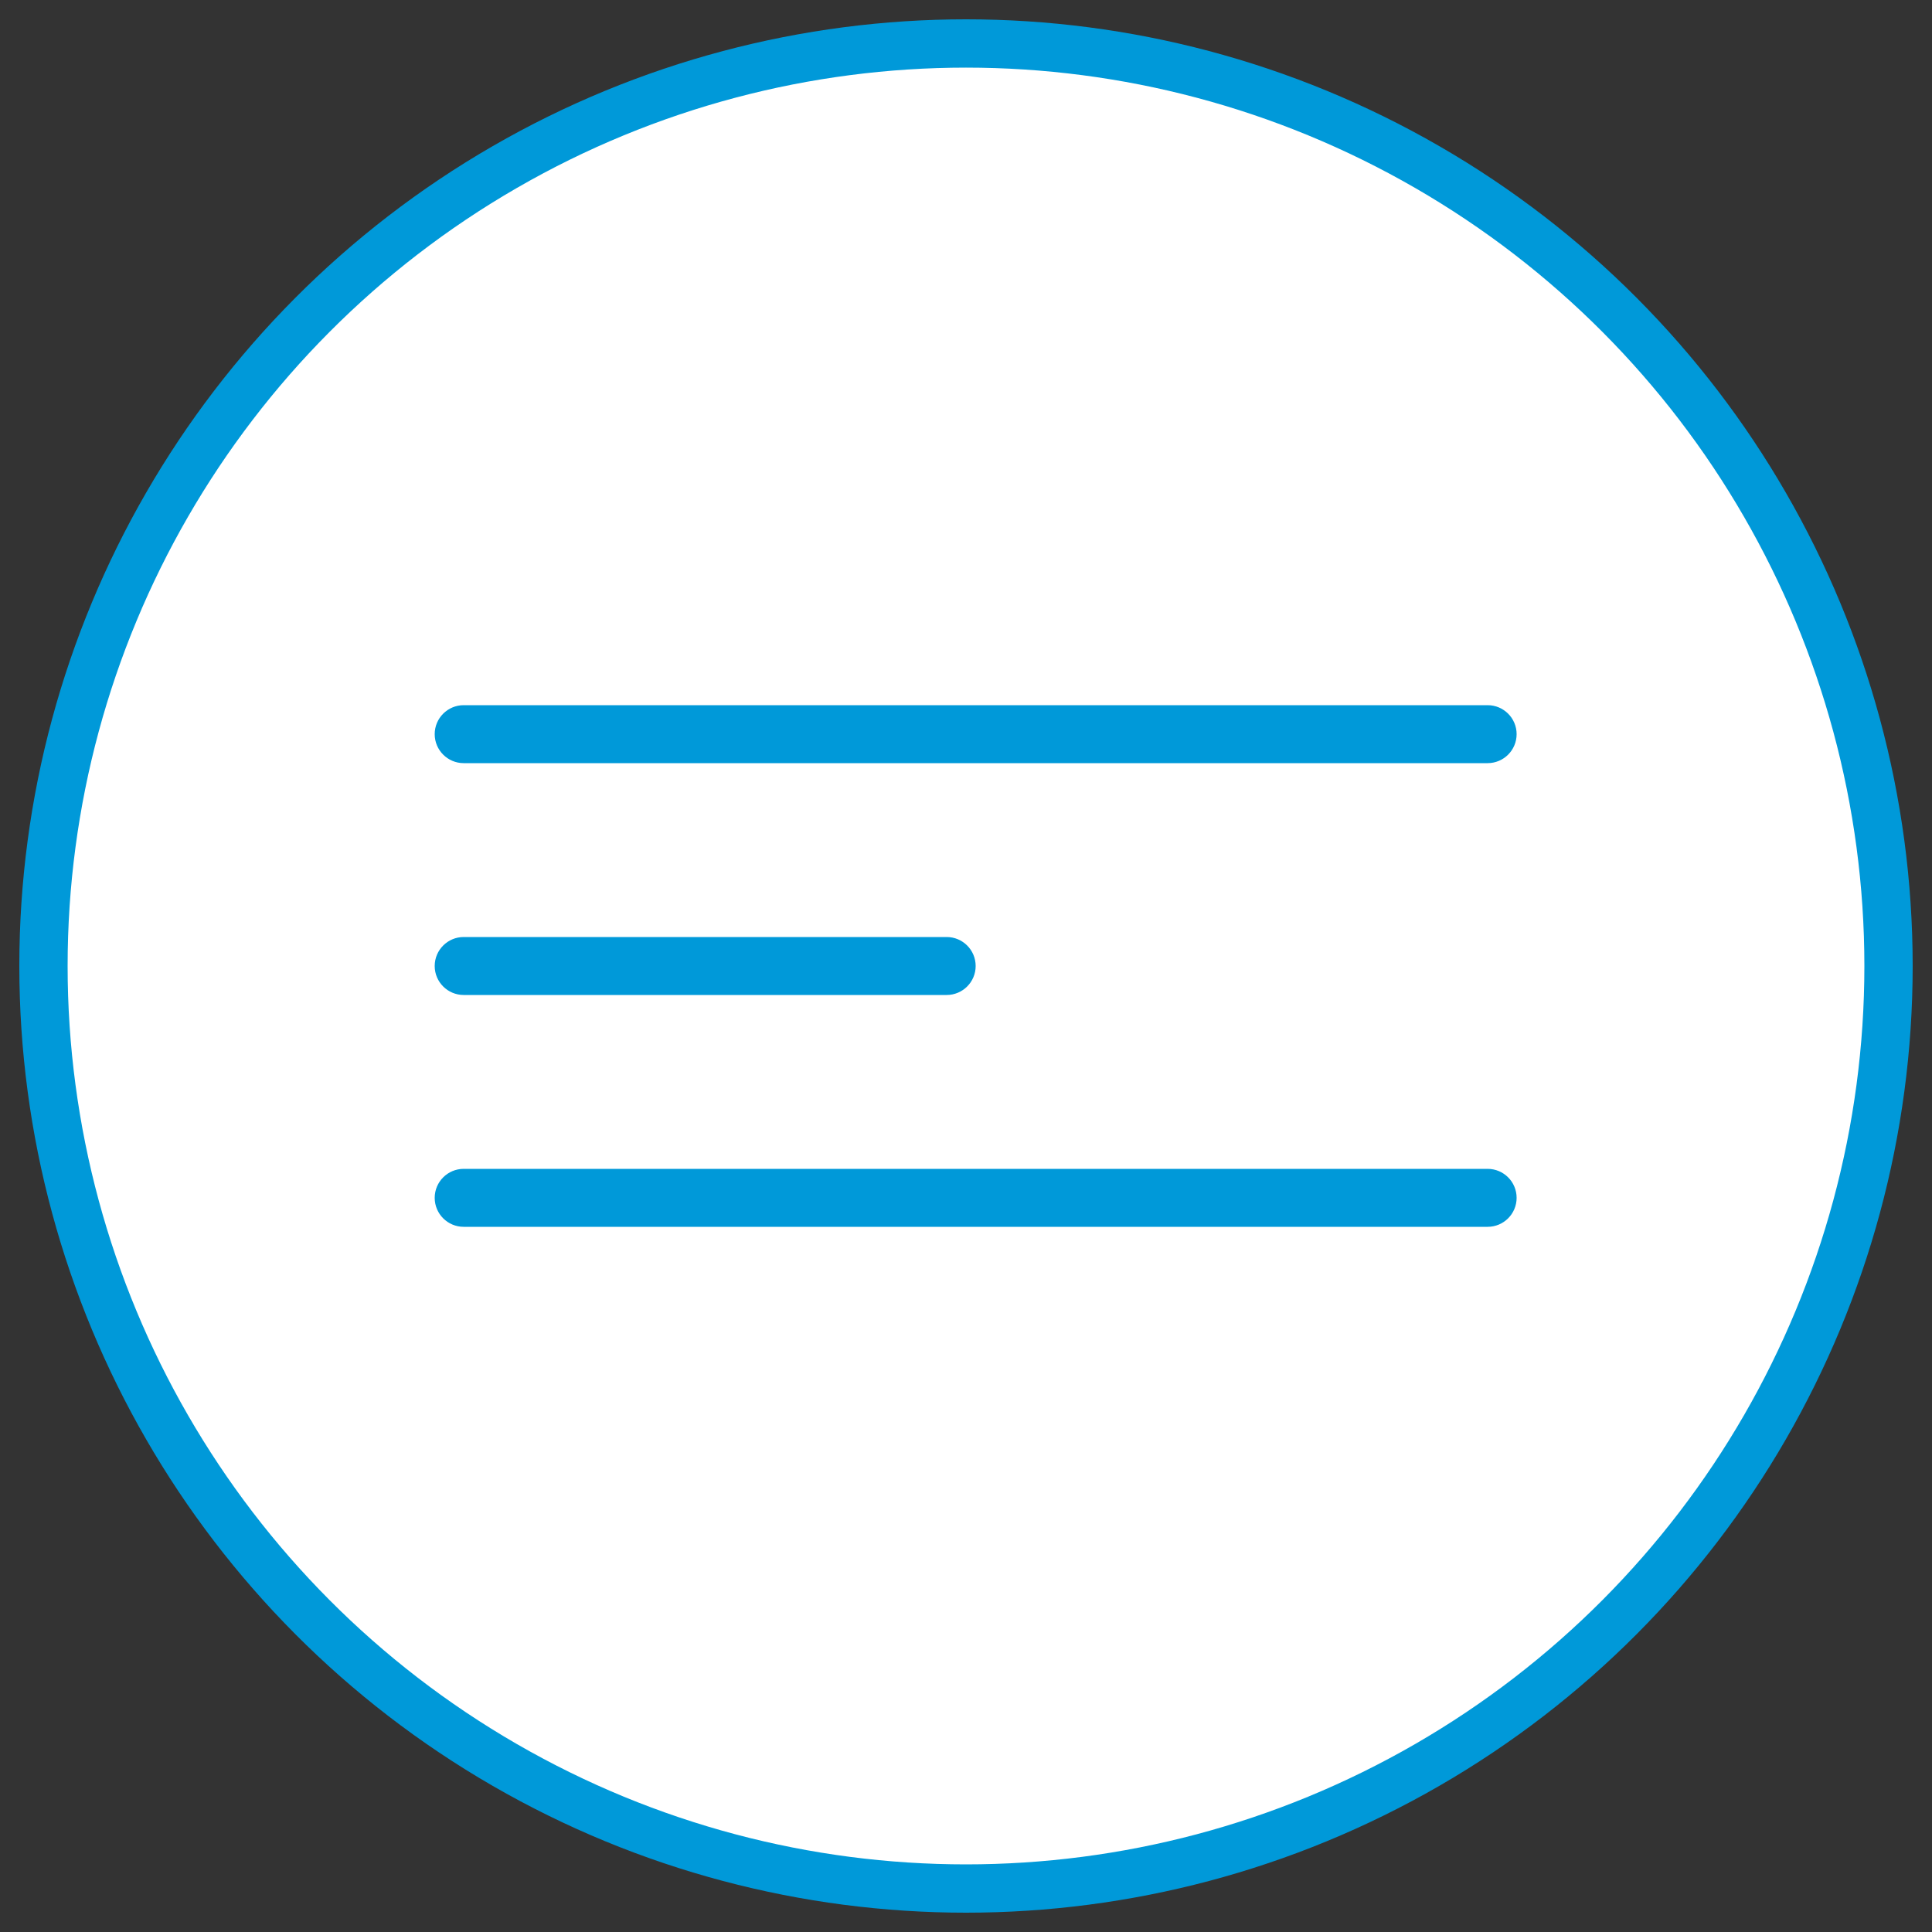 <?xml version="1.0" encoding="UTF-8"?> <svg xmlns="http://www.w3.org/2000/svg" width="100" height="100" viewBox="0 0 100 100" fill="none"><rect x="0" y="0" width="100" height="100" fill="#333333" stroke="none"/> <circle cx="50" cy="50" r="47.75" fill="white" stroke="#0099D9" stroke-width="2.5"></circle> <path fill-rule="evenodd" clip-rule="evenodd" d="M22.5 38C22.5 37.172 23.172 36.5 24 36.5H77C77.828 36.5 78.5 37.172 78.5 38C78.5 38.828 77.828 39.5 77 39.5H24C23.172 39.5 22.5 38.828 22.5 38ZM22.5 50C22.5 49.172 23.172 48.5 24 48.5H49C49.828 48.5 50.5 49.172 50.5 50C50.5 50.828 49.828 51.5 49 51.5H24C23.172 51.5 22.5 50.828 22.5 50ZM22.5 62C22.5 61.172 23.172 60.5 24 60.5H77C77.828 60.5 78.5 61.172 78.5 62C78.5 62.828 77.828 63.5 77 63.5H24C23.172 63.5 22.5 62.828 22.5 62Z" fill="#0099D9"></path> </svg> 